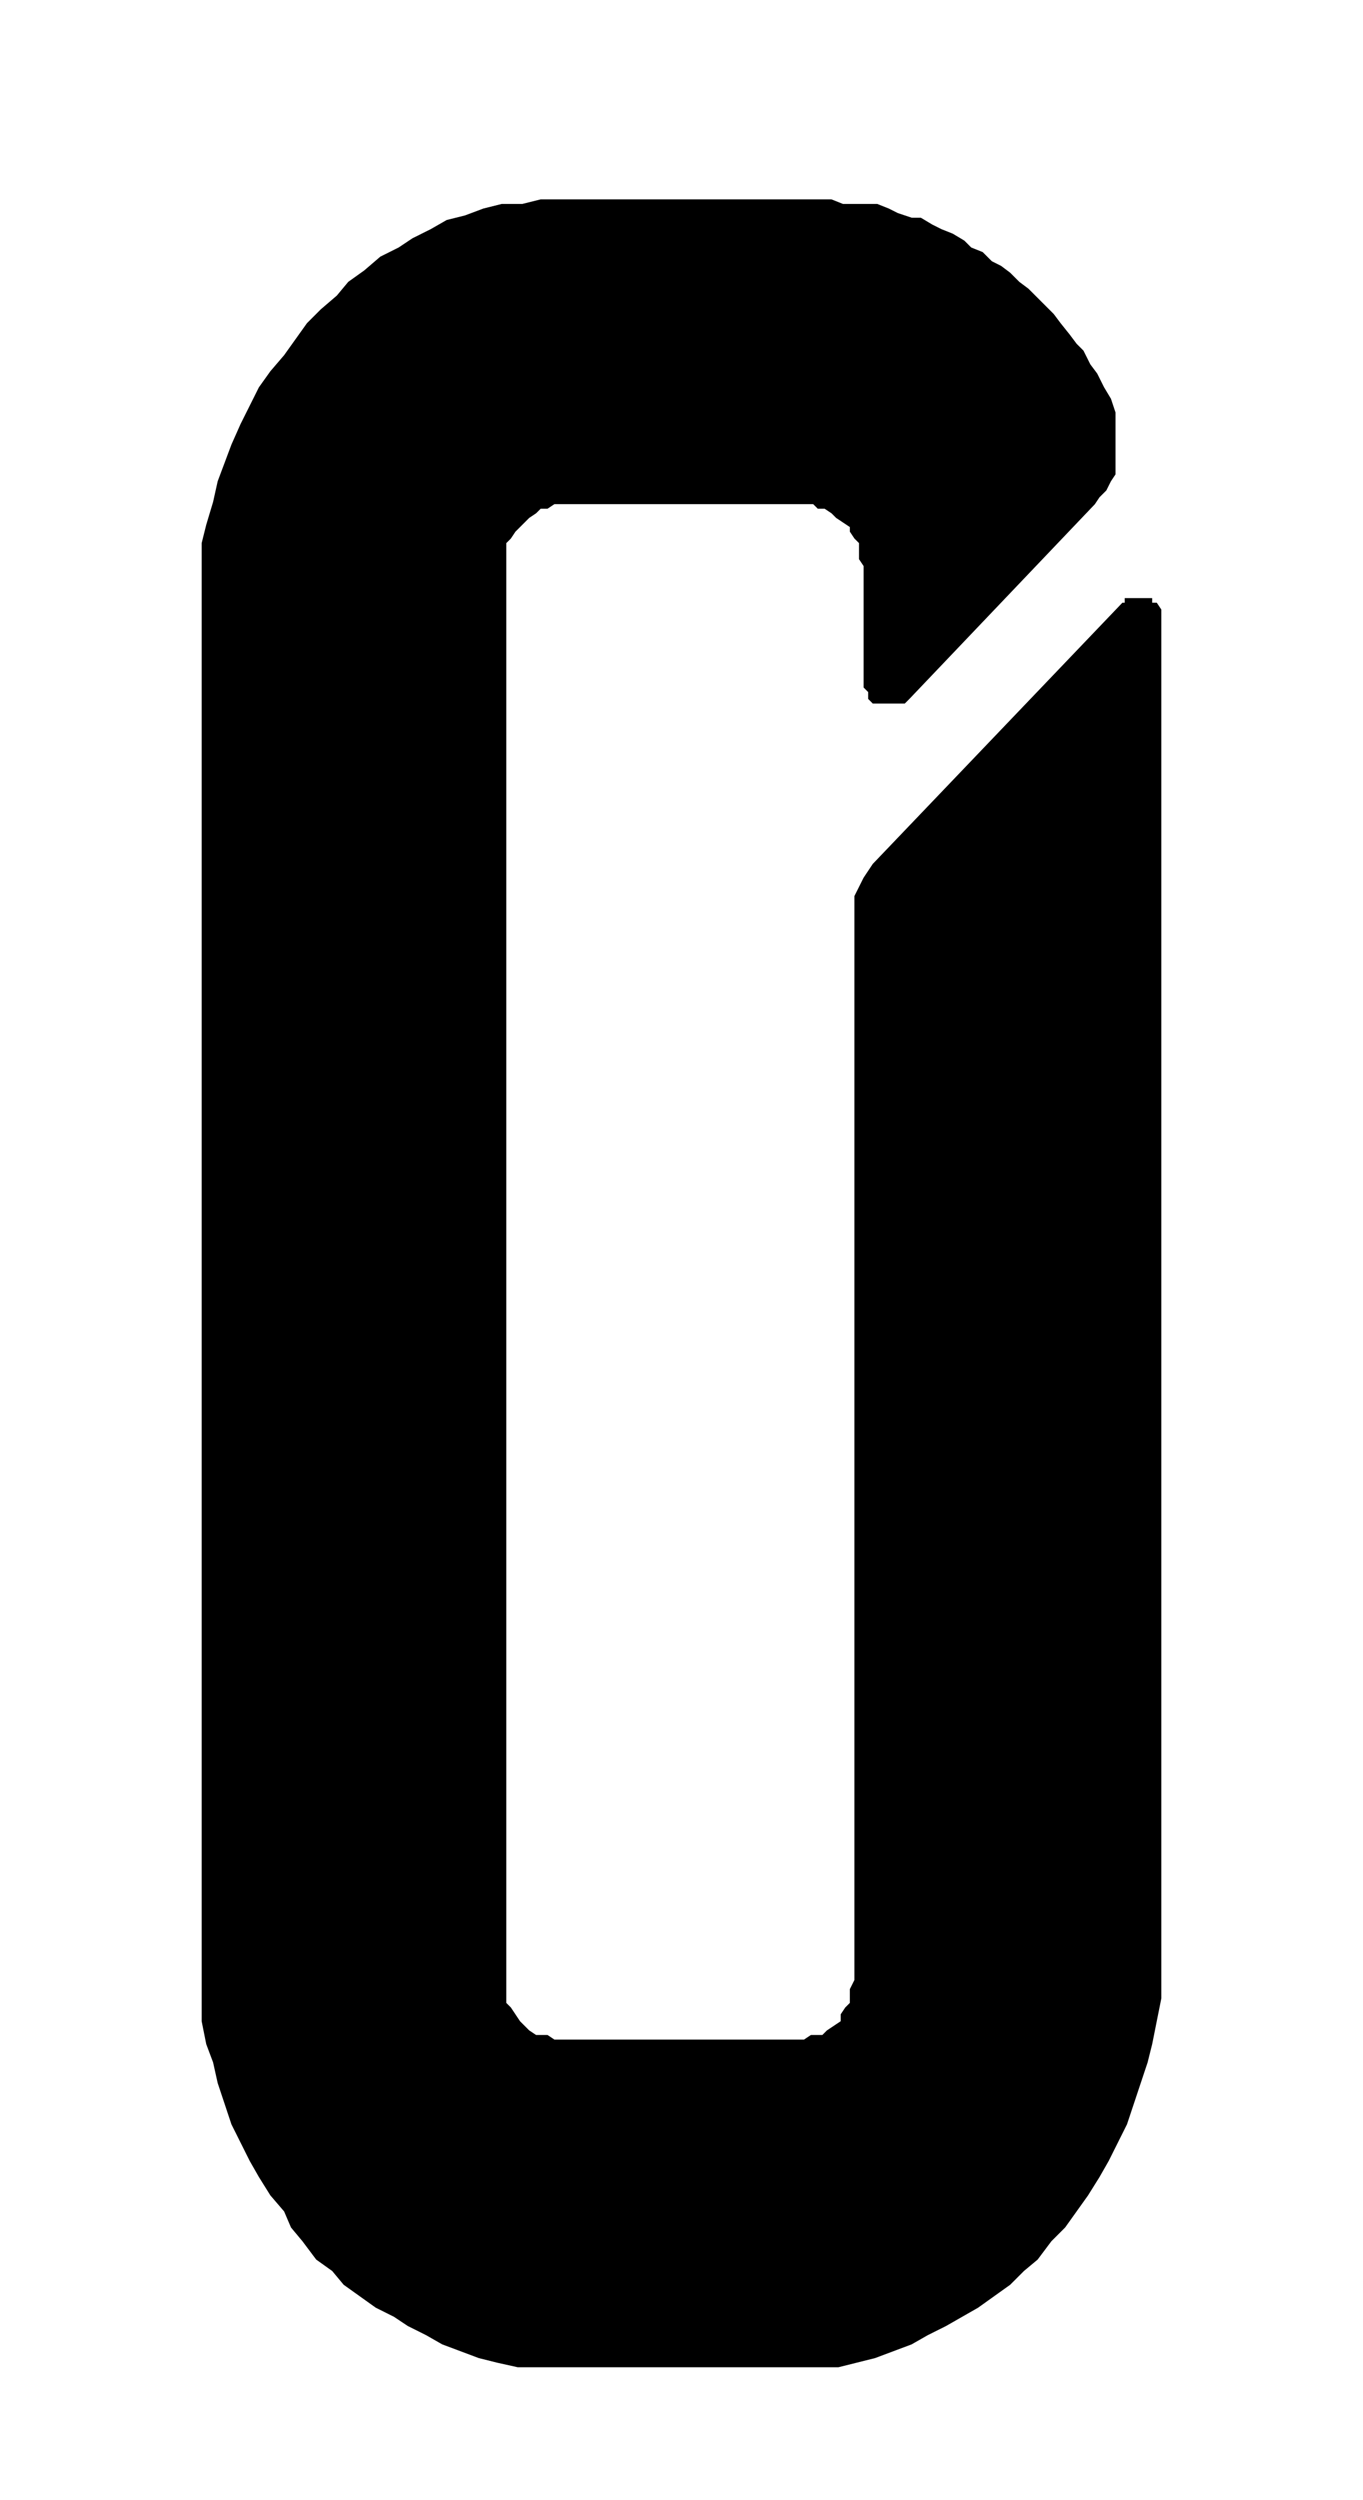 <svg id="Ebene_1" data-name="Ebene 1" xmlns="http://www.w3.org/2000/svg" width="21" height="38.5" viewBox="0 0 59.5 109.1">
  <path d="M12.4,96.5l-.6-.7-.5-.8-.4-.7-.4-.8-.4-.8-.3-.9-.3-.9L9.3,90,9,89.2l-.2-1V23.7l.2-.8.3-1,.2-.9.3-.8.3-.8.4-.9.4-.8.4-.8.5-.7.6-.7.5-.7.5-.7.6-.6.7-.6.5-.6.7-.5.7-.6.8-.4.6-.4.8-.4.7-.4.8-.2.8-.3.8-.2h.9l.8-.2H36.3l.5.2h1.5l.5.2.4.2.6.2h.4l.5.3.4.2.5.2.5.3.3.3.5.2.4.4.4.2.4.3.4.4.4.3.4.4.3.3.4.4.3.4.4.5.3.4.3.3.3.6.3.4.3.6.3.5.2.6v2.7l-.2.3-.2.4-.3.3-.2.3-8.1,8.5-.2.2H38.1l-.2-.2v-.3l-.2-.2V24.7l-.2-.3v-.7l-.2-.2-.2-.3V23l-.3-.2-.3-.2-.2-.2-.3-.2h-.3l-.2-.2H24.2l-.3.2h-.3l-.2.2-.3.2-.2.2-.2.2-.2.2-.2.3-.2.2V87.4l.2.2.2.3.2.3.2.2.2.2.3.2h.5l.3.2H35.1l.3-.2h.5l.2-.2.3-.2.3-.2v-.3l.2-.3.2-.2v-.6l.2-.4V39.1l.2-.4.2-.4.2-.3.2-.3L49,26.3h.1v-.2h1.2v.2h.2l.2.3V87.2l-.2,1-.2,1-.2.8-.3.9-.3.9-.3.9-.4.8-.4.8-.4.7-.5.8-.5.7-.5.7-.6.6-.6.8-.6.5-.6.6-.7.5-.7.5-.7.4-.7.4-.8.4-.7.4-.8.3-.8.3-.8.2-.8.2h-14l-.9-.2-.8-.2-.8-.3-.8-.3-.7-.4-.8-.4-.6-.4-.8-.4-.7-.5-.7-.5-.5-.6-.7-.5-.6-.8-.5-.6Z"/>
</svg>
